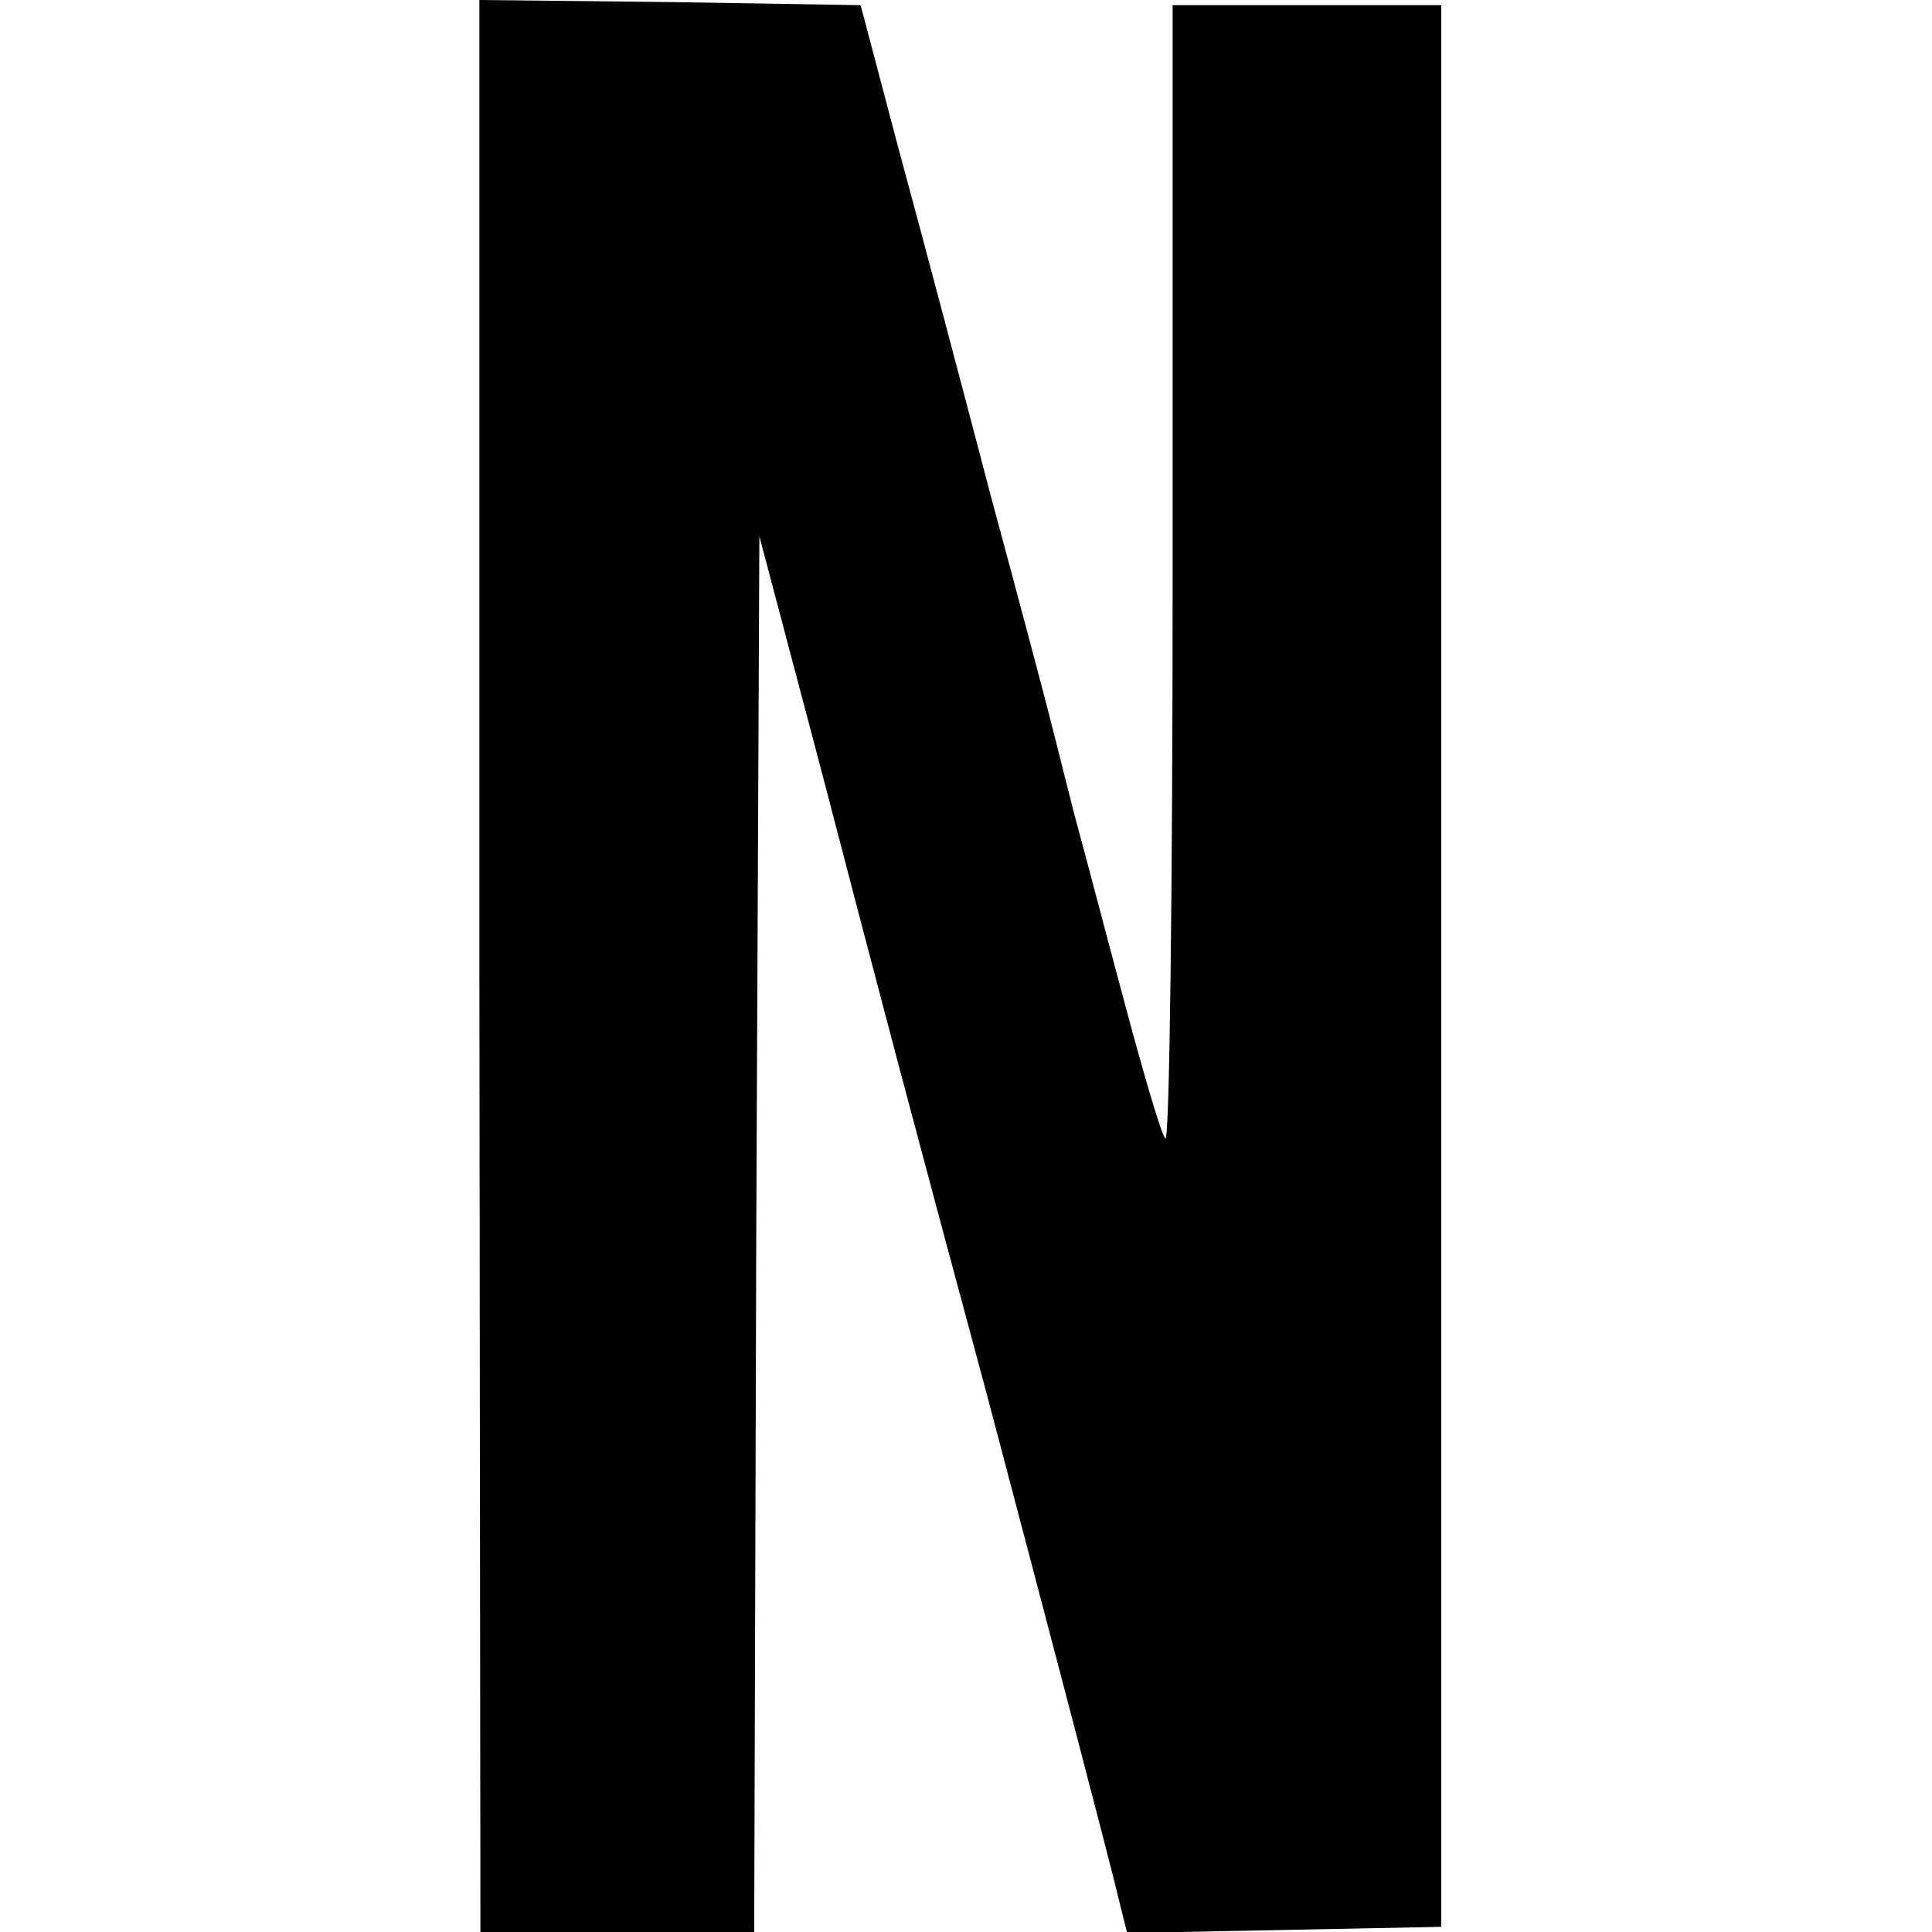 <?xml version="1.0" standalone="no"?>
<!DOCTYPE svg PUBLIC "-//W3C//DTD SVG 20010904//EN"
 "http://www.w3.org/TR/2001/REC-SVG-20010904/DTD/svg10.dtd">
<svg version="1.0" xmlns="http://www.w3.org/2000/svg"
 width="187pt" height="187pt" viewBox="0 0 187 187"
 preserveAspectRatio="xMidYMid meet">
<g transform="translate(0,187) scale(0.1,-0.1)"
fill="#000000" stroke="none">
<path d="M464 935 l1 -935 132 0 133 0 2 676 3 675 59 -223 c57 -219 89 -340
161 -607 55 -208 122 -463 129 -494 l7 -28 152 3 152 3 0 930 0 930 -130 0
-130 0 0 -552 c0 -304 -3 -549 -7 -545 -4 4 -20 59 -37 122 -17 63 -40 151
-52 195 -11 44 -22 87 -24 95 -2 8 -27 103 -56 210 -28 107 -68 258 -89 335
l-37 140 -184 3 -185 2 0 -935z"/>
</g>
</svg>
